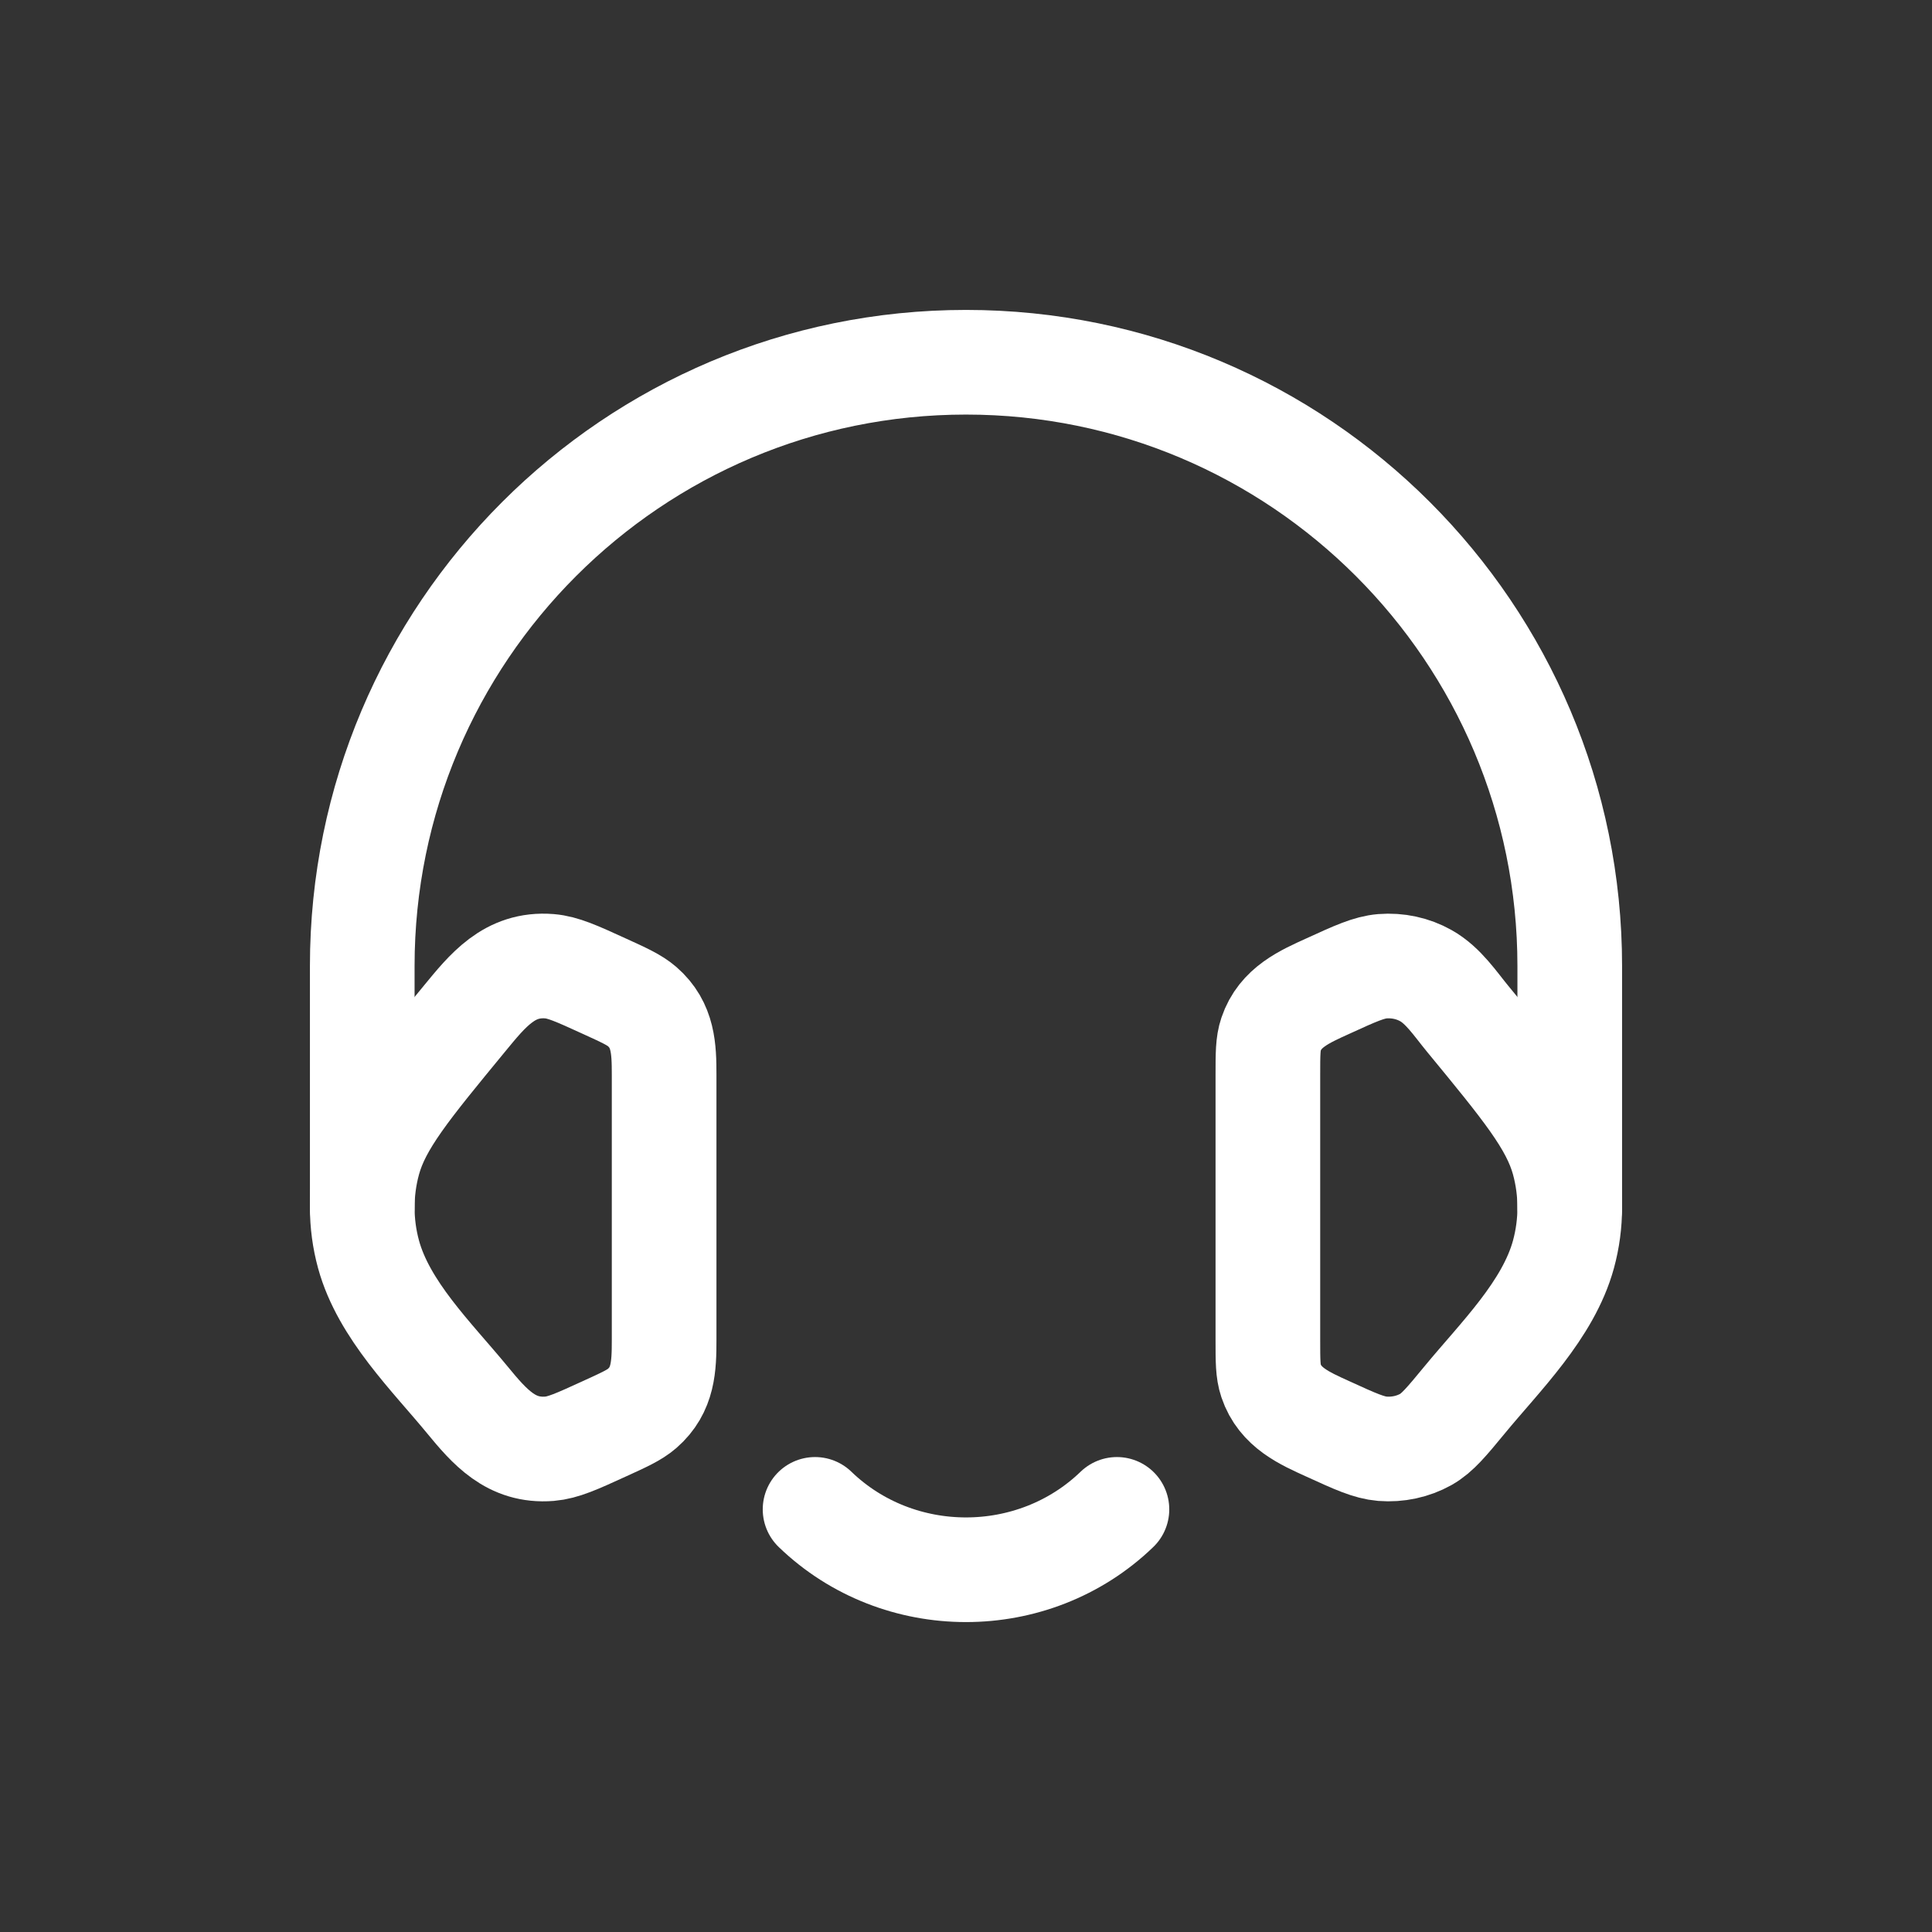 <svg width="24" height="24" viewBox="0 0 24 24" fill="none" xmlns="http://www.w3.org/2000/svg">
<rect x="0" y="0" width="24" height="24" fill="#333333" stroke="none"/>
<g clip-path="url(#clip0_886_5312)">
<path d="M15.75 13.353C15.75 13.094 15.75 12.964 15.789 12.849C15.902 12.513 16.201 12.383 16.501 12.247C16.837 12.093 17.006 12.017 17.173 12.003C17.362 11.988 17.552 12.029 17.713 12.12C17.928 12.24 18.078 12.469 18.231 12.655C18.938 13.514 19.292 13.944 19.422 14.418C19.526 14.8 19.526 15.2 19.422 15.582C19.233 16.273 18.636 16.853 18.195 17.389C17.969 17.663 17.856 17.8 17.713 17.881C17.552 17.971 17.362 18.012 17.173 17.997C17.006 17.983 16.837 17.907 16.501 17.753C16.201 17.617 15.902 17.487 15.789 17.151C15.75 17.035 15.75 16.906 15.75 16.647V13.353Z" stroke="white" stroke-width="1.3"/>
<path d="M10.125 18.75C11.161 19.75 12.839 19.75 13.875 18.75" stroke="white" stroke-width="1.3" stroke-linecap="round" stroke-linejoin="round"/>
<path d="M8.25 13.353C8.25 13.027 8.241 12.734 7.977 12.504C7.881 12.421 7.754 12.363 7.499 12.247C7.163 12.093 6.994 12.017 6.827 12.003C6.327 11.963 6.058 12.304 5.769 12.655C5.062 13.514 4.708 13.944 4.578 14.418C4.474 14.8 4.474 15.2 4.578 15.582C4.767 16.273 5.364 16.853 5.805 17.389C6.083 17.727 6.349 18.035 6.827 17.997C6.994 17.983 7.163 17.907 7.499 17.753C7.754 17.637 7.881 17.579 7.977 17.496C8.241 17.266 8.25 16.973 8.25 16.646V13.353Z" stroke="white" stroke-width="1.3"/>
<path d="M4.5 15V12C4.5 7.858 7.858 4.5 12 4.5C16.142 4.5 19.5 7.858 19.5 12L19.5 15" stroke="white" stroke-width="1.3" stroke-linecap="round" stroke-linejoin="round"/>
</g>
<defs>
<clipPath id="clip0_886_5312">
<rect width="18" height="18" fill="white" transform="translate(3 3)"/>
</clipPath>
</defs>
</svg>
